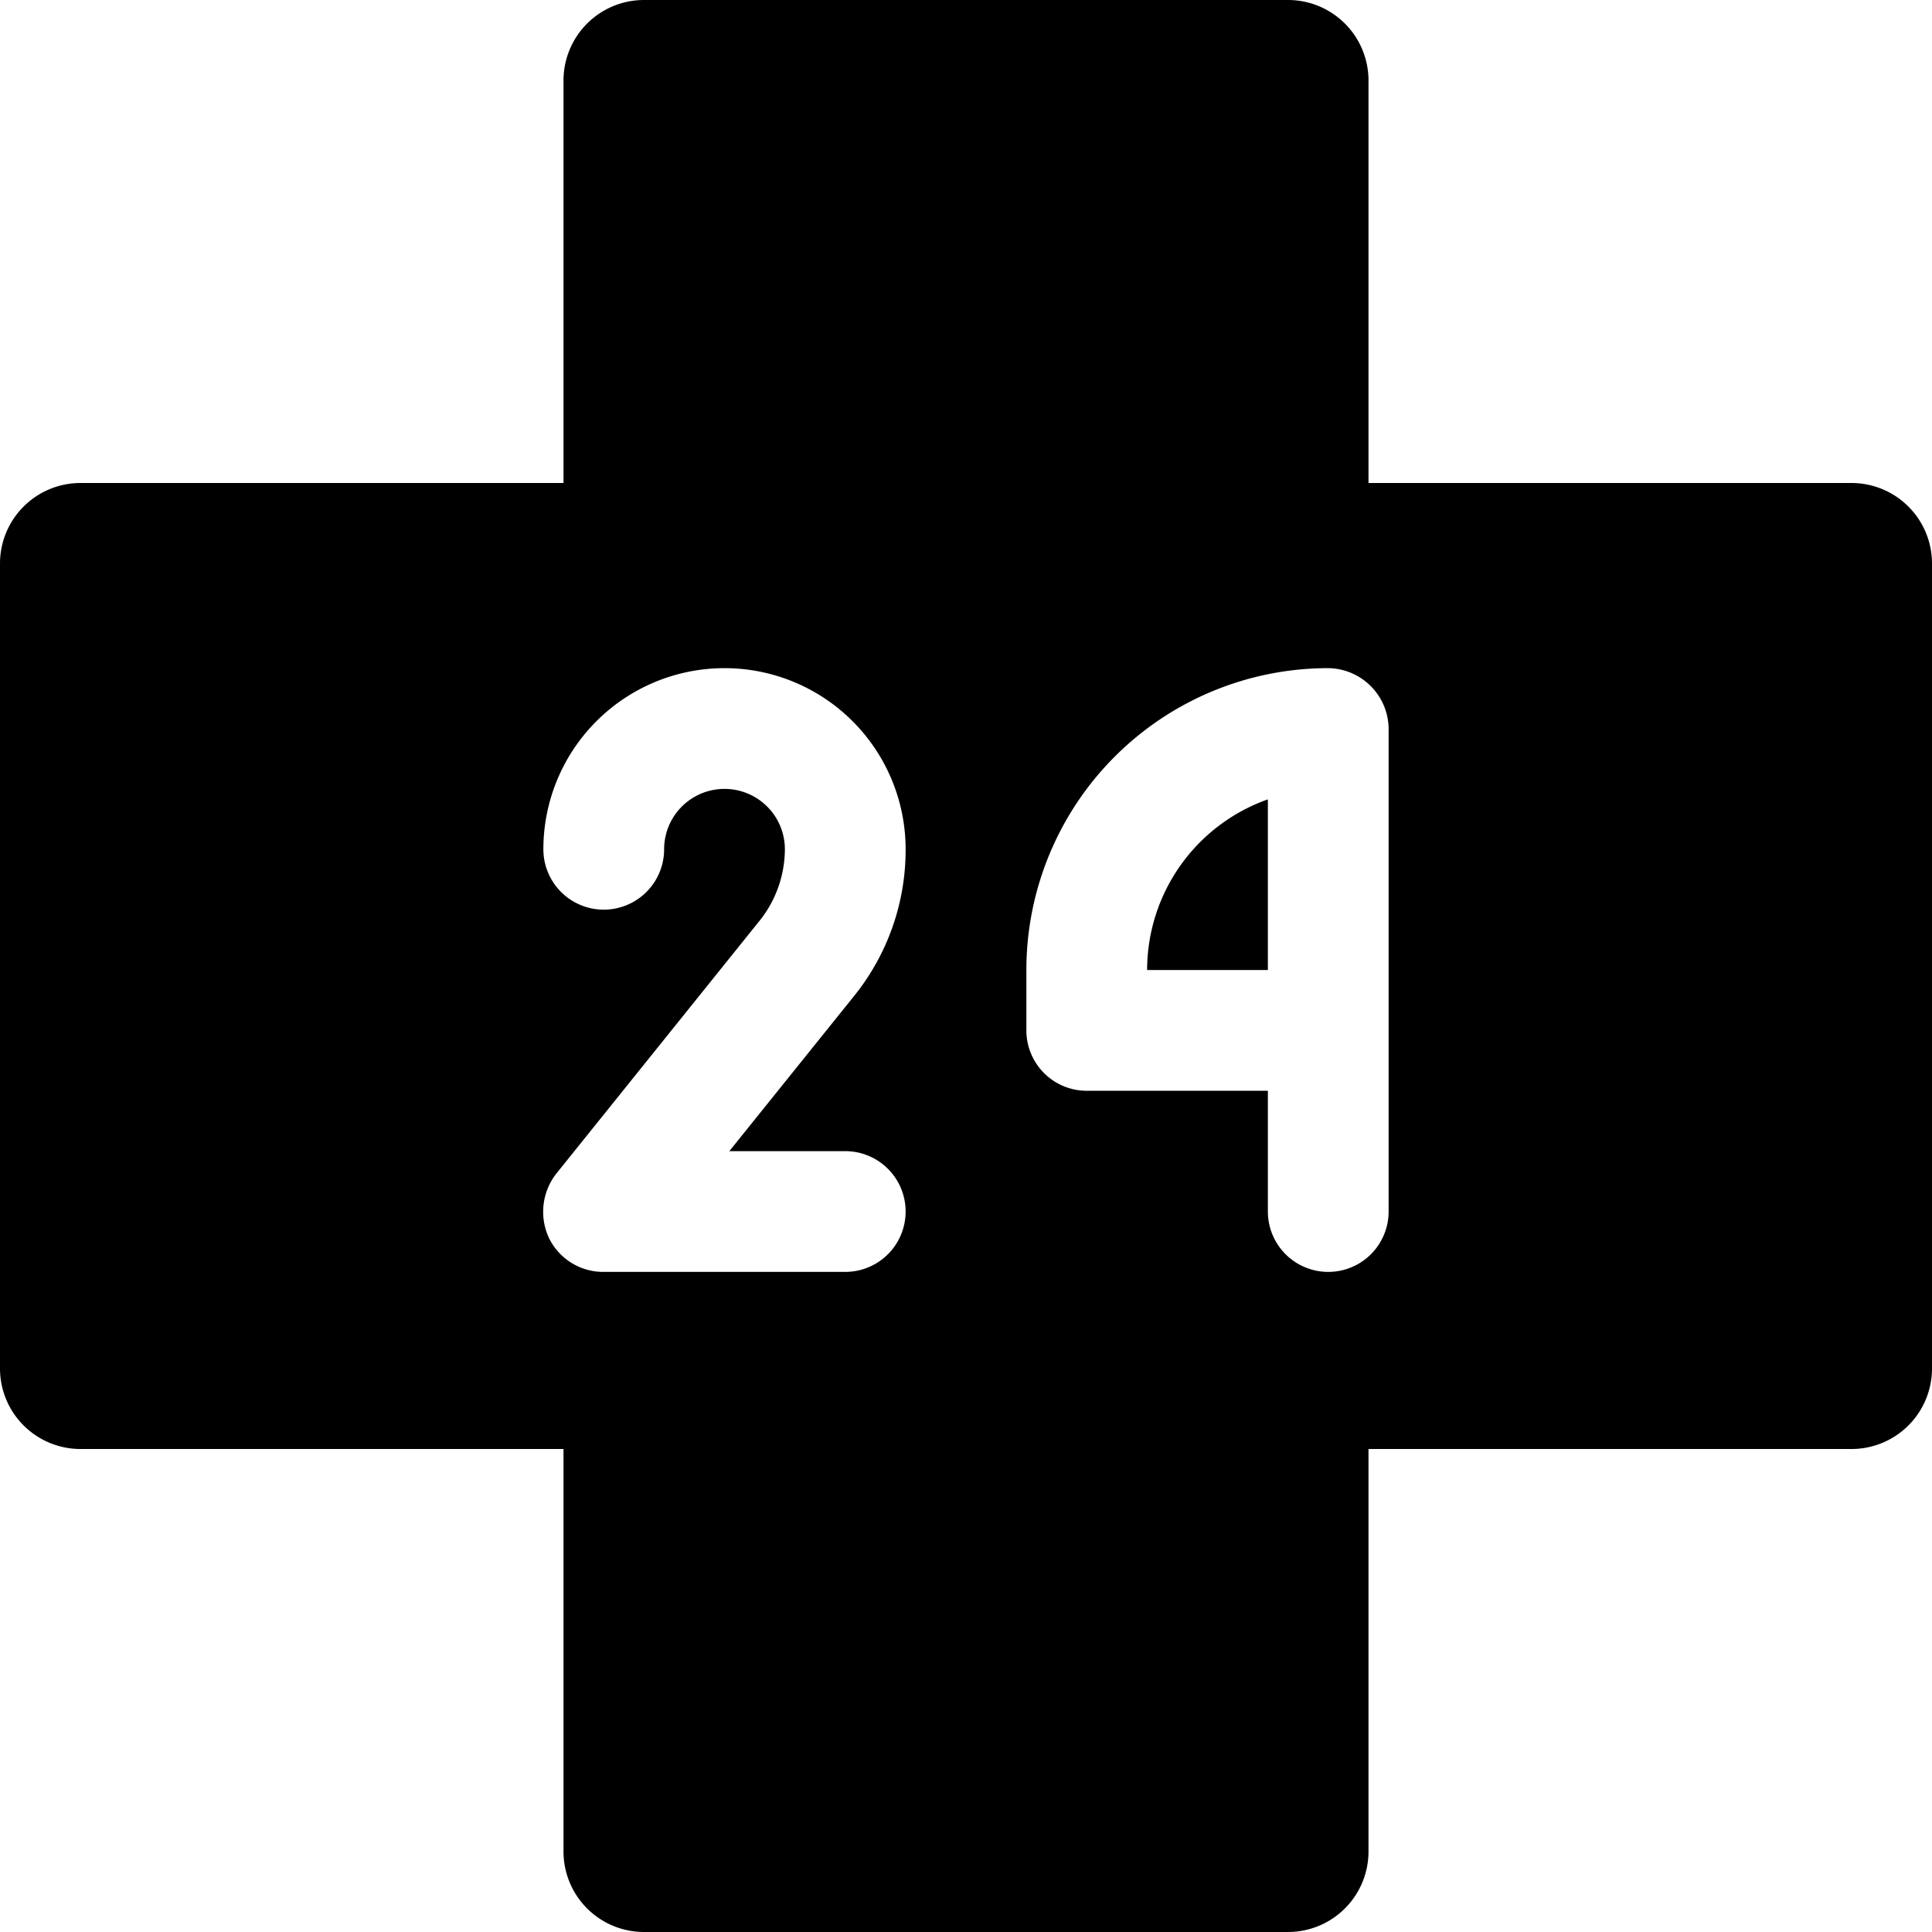 <svg xmlns="http://www.w3.org/2000/svg" viewBox="0 0 24 24"><g><path d="M15.75 9.93a2.25 2.25 0 0 0 -1.5 2.12h1.5Z" fill="#000000" stroke-width="1"></path><path d="M23 6h-6V1a1 1 0 0 0 -1 -1H8a1 1 0 0 0 -1 1v5H1a1 1 0 0 0 -1 1v10a1 1 0 0 0 1 1h6v5a1 1 0 0 0 1 1h8a1 1 0 0 0 1 -1v-5h6a1 1 0 0 0 1 -1V7a1 1 0 0 0 -1 -1Zm-9.5 7.55a0.75 0.75 0 0 1 -0.75 -0.75v-0.75A3.75 3.75 0 0 1 16.5 8.3a0.76 0.76 0 0 1 0.75 0.75v6a0.75 0.75 0 0 1 -1.5 0v-1.5Zm-3 0.75a0.75 0.75 0 0 1 0 1.5h-3a0.75 0.75 0 0 1 -0.68 -0.42 0.77 0.77 0 0 1 0.09 -0.8l2.54 -3.16a1.43 1.43 0 0 0 0.3 -0.87 0.75 0.75 0 0 0 -1.5 0 0.75 0.75 0 0 1 -1.5 0 2.25 2.25 0 0 1 4.5 0 2.89 2.89 0 0 1 -0.63 1.81L9.06 14.3Zm13 -7.3Z" fill="#000000" stroke-width="1"></path></g></svg>